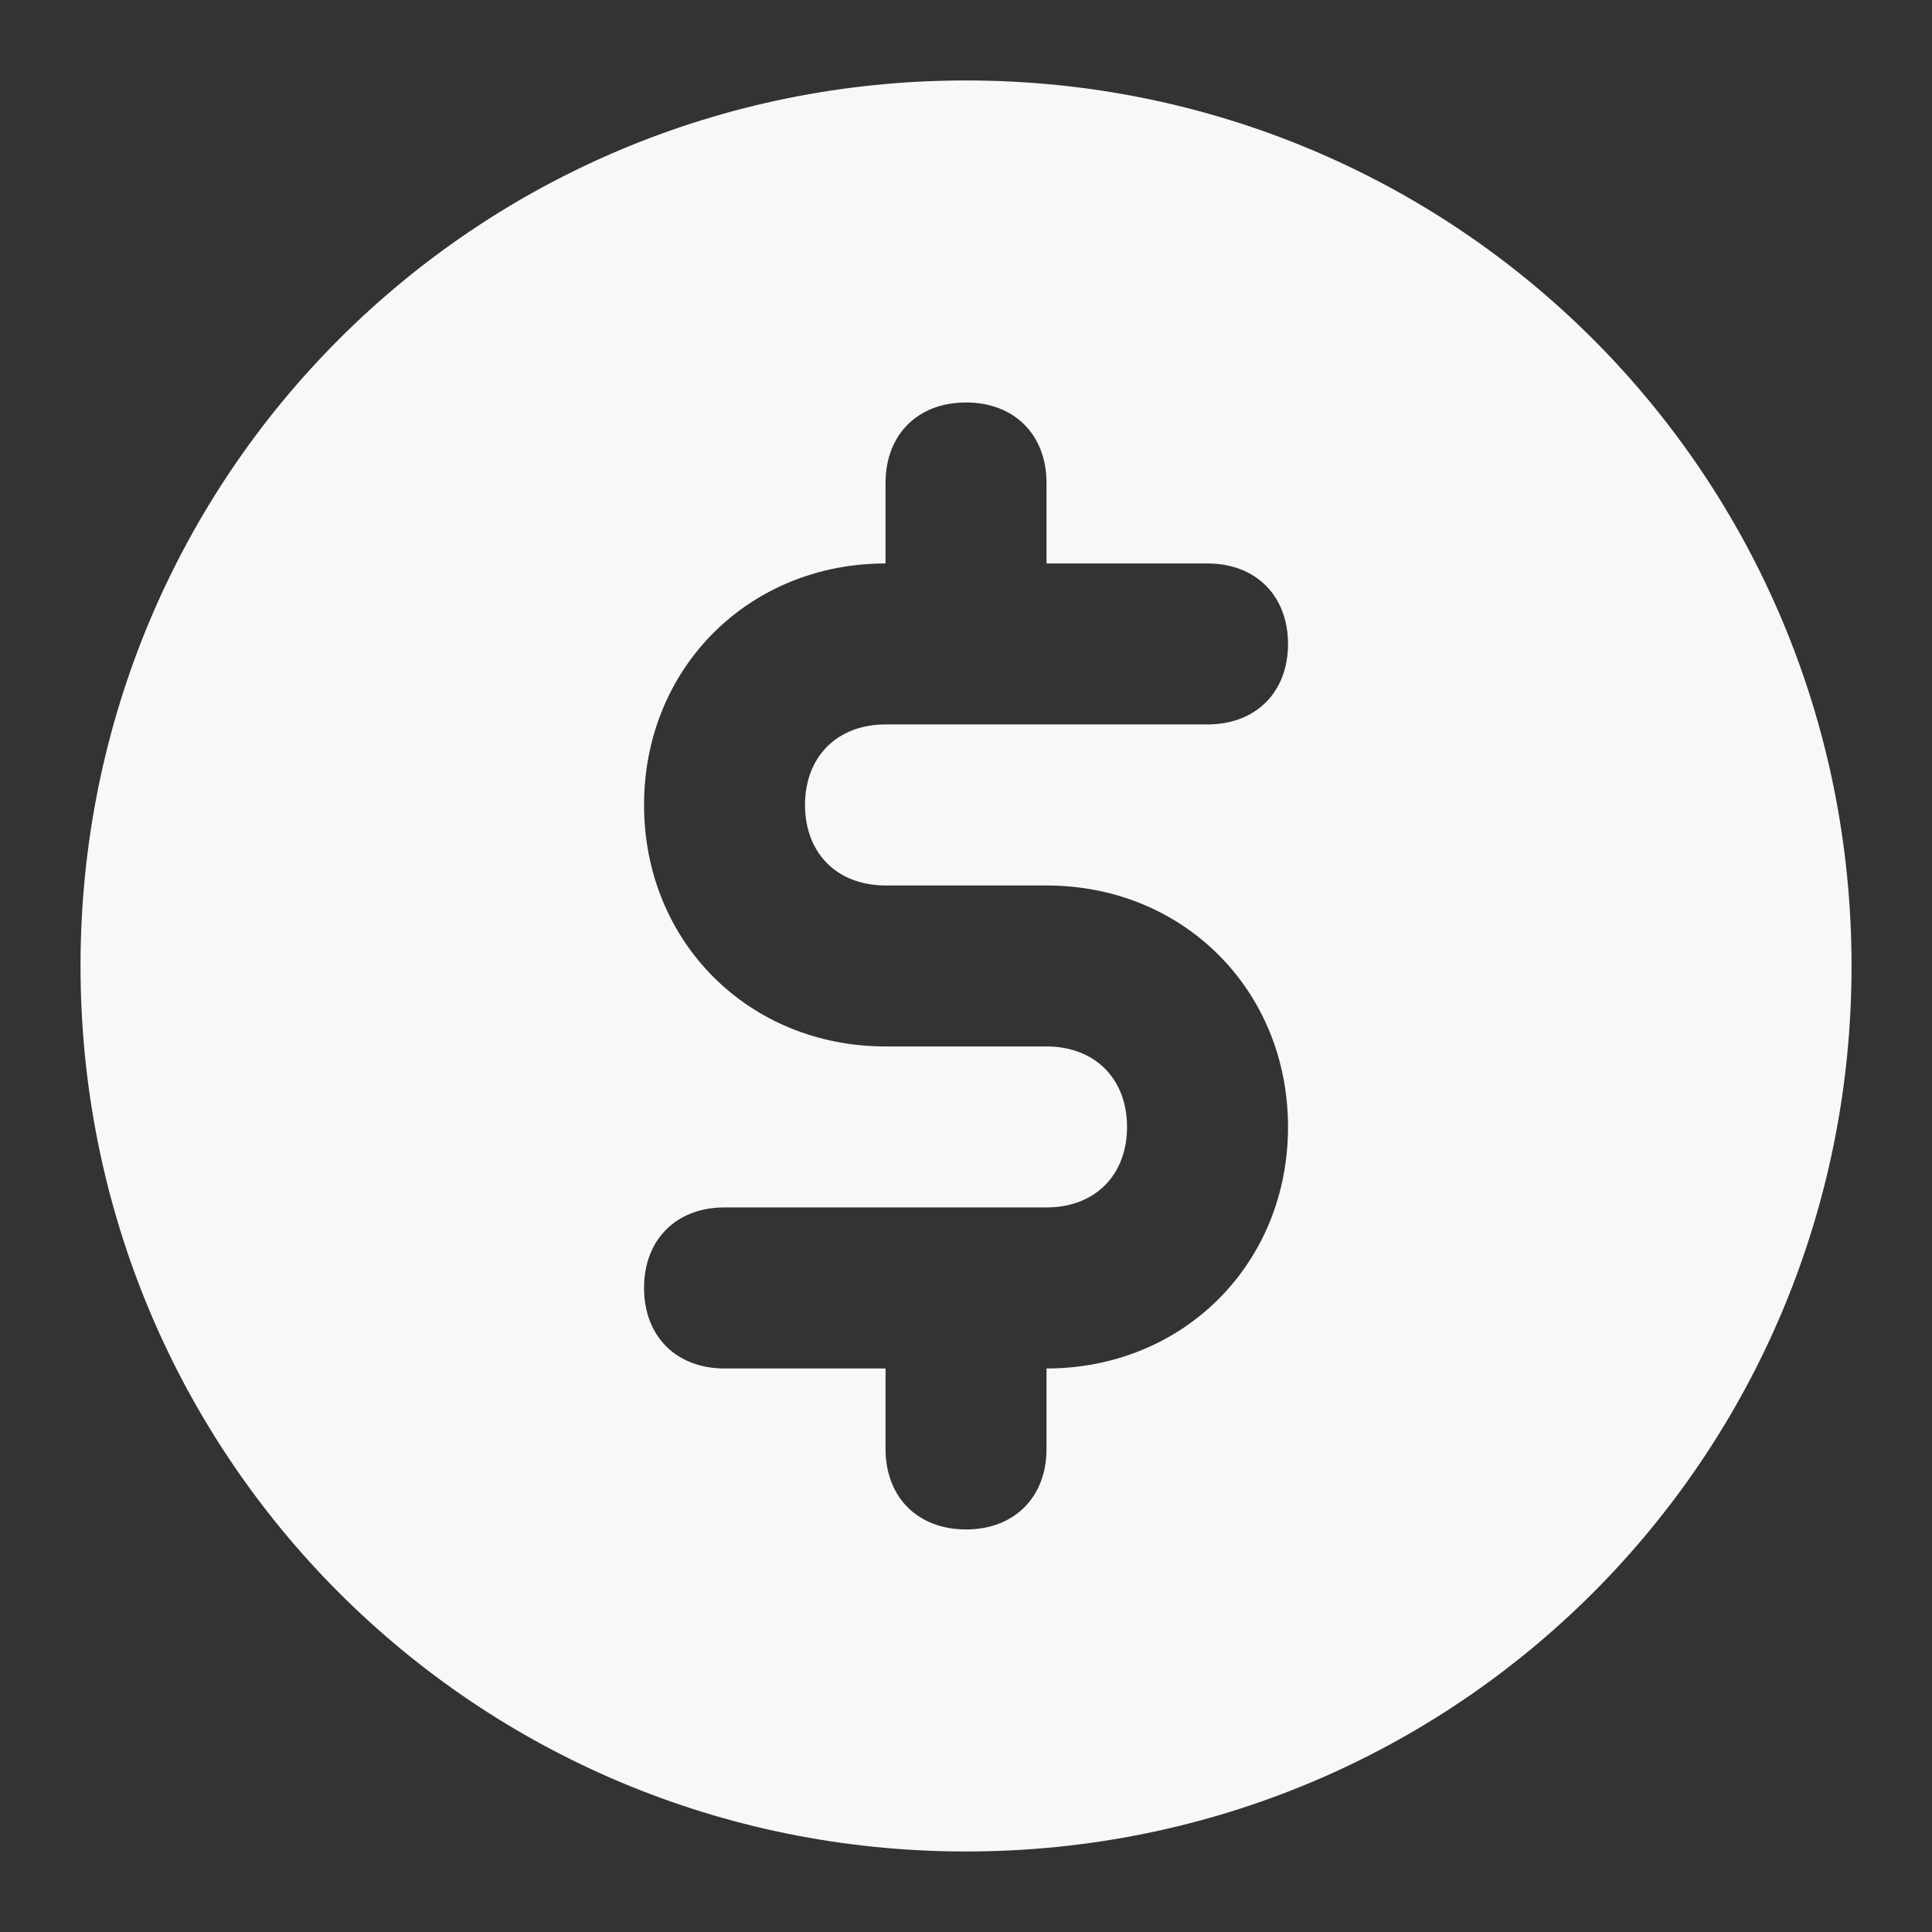 <svg width="28" height="28" viewBox="0 0 28 28" fill="none" xmlns="http://www.w3.org/2000/svg">
<rect x="0" y="0" width="28" height="28" fill="#333333" stroke="none"/>
<path d="M14 1.166C6.884 1.166 1.167 6.883 1.167 13.999C1.167 21.116 6.884 26.833 14 26.833C21.117 26.833 26.834 21.116 26.834 13.999C26.834 6.883 21.117 1.166 14 1.166ZM12.834 12.833H15.167C17.15 12.833 18.667 14.349 18.667 16.333C18.667 18.316 17.15 19.833 15.167 19.833V20.999C15.167 21.699 14.7 22.166 14 22.166C13.3 22.166 12.834 21.699 12.834 20.999V19.833H10.5C9.8 19.833 9.334 19.366 9.334 18.666C9.334 17.966 9.8 17.499 10.5 17.499H15.167C15.867 17.499 16.334 17.033 16.334 16.333C16.334 15.633 15.867 15.166 15.167 15.166H12.834C10.85 15.166 9.334 13.649 9.334 11.666C9.334 9.683 10.85 8.166 12.834 8.166V6.999C12.834 6.299 13.3 5.833 14 5.833C14.7 5.833 15.167 6.299 15.167 6.999V8.166H17.5C18.2 8.166 18.667 8.633 18.667 9.333C18.667 10.033 18.2 10.499 17.5 10.499H12.834C12.134 10.499 11.667 10.966 11.667 11.666C11.667 12.366 12.134 12.833 12.834 12.833Z" fill="#F6F8FA"/>
</svg>
